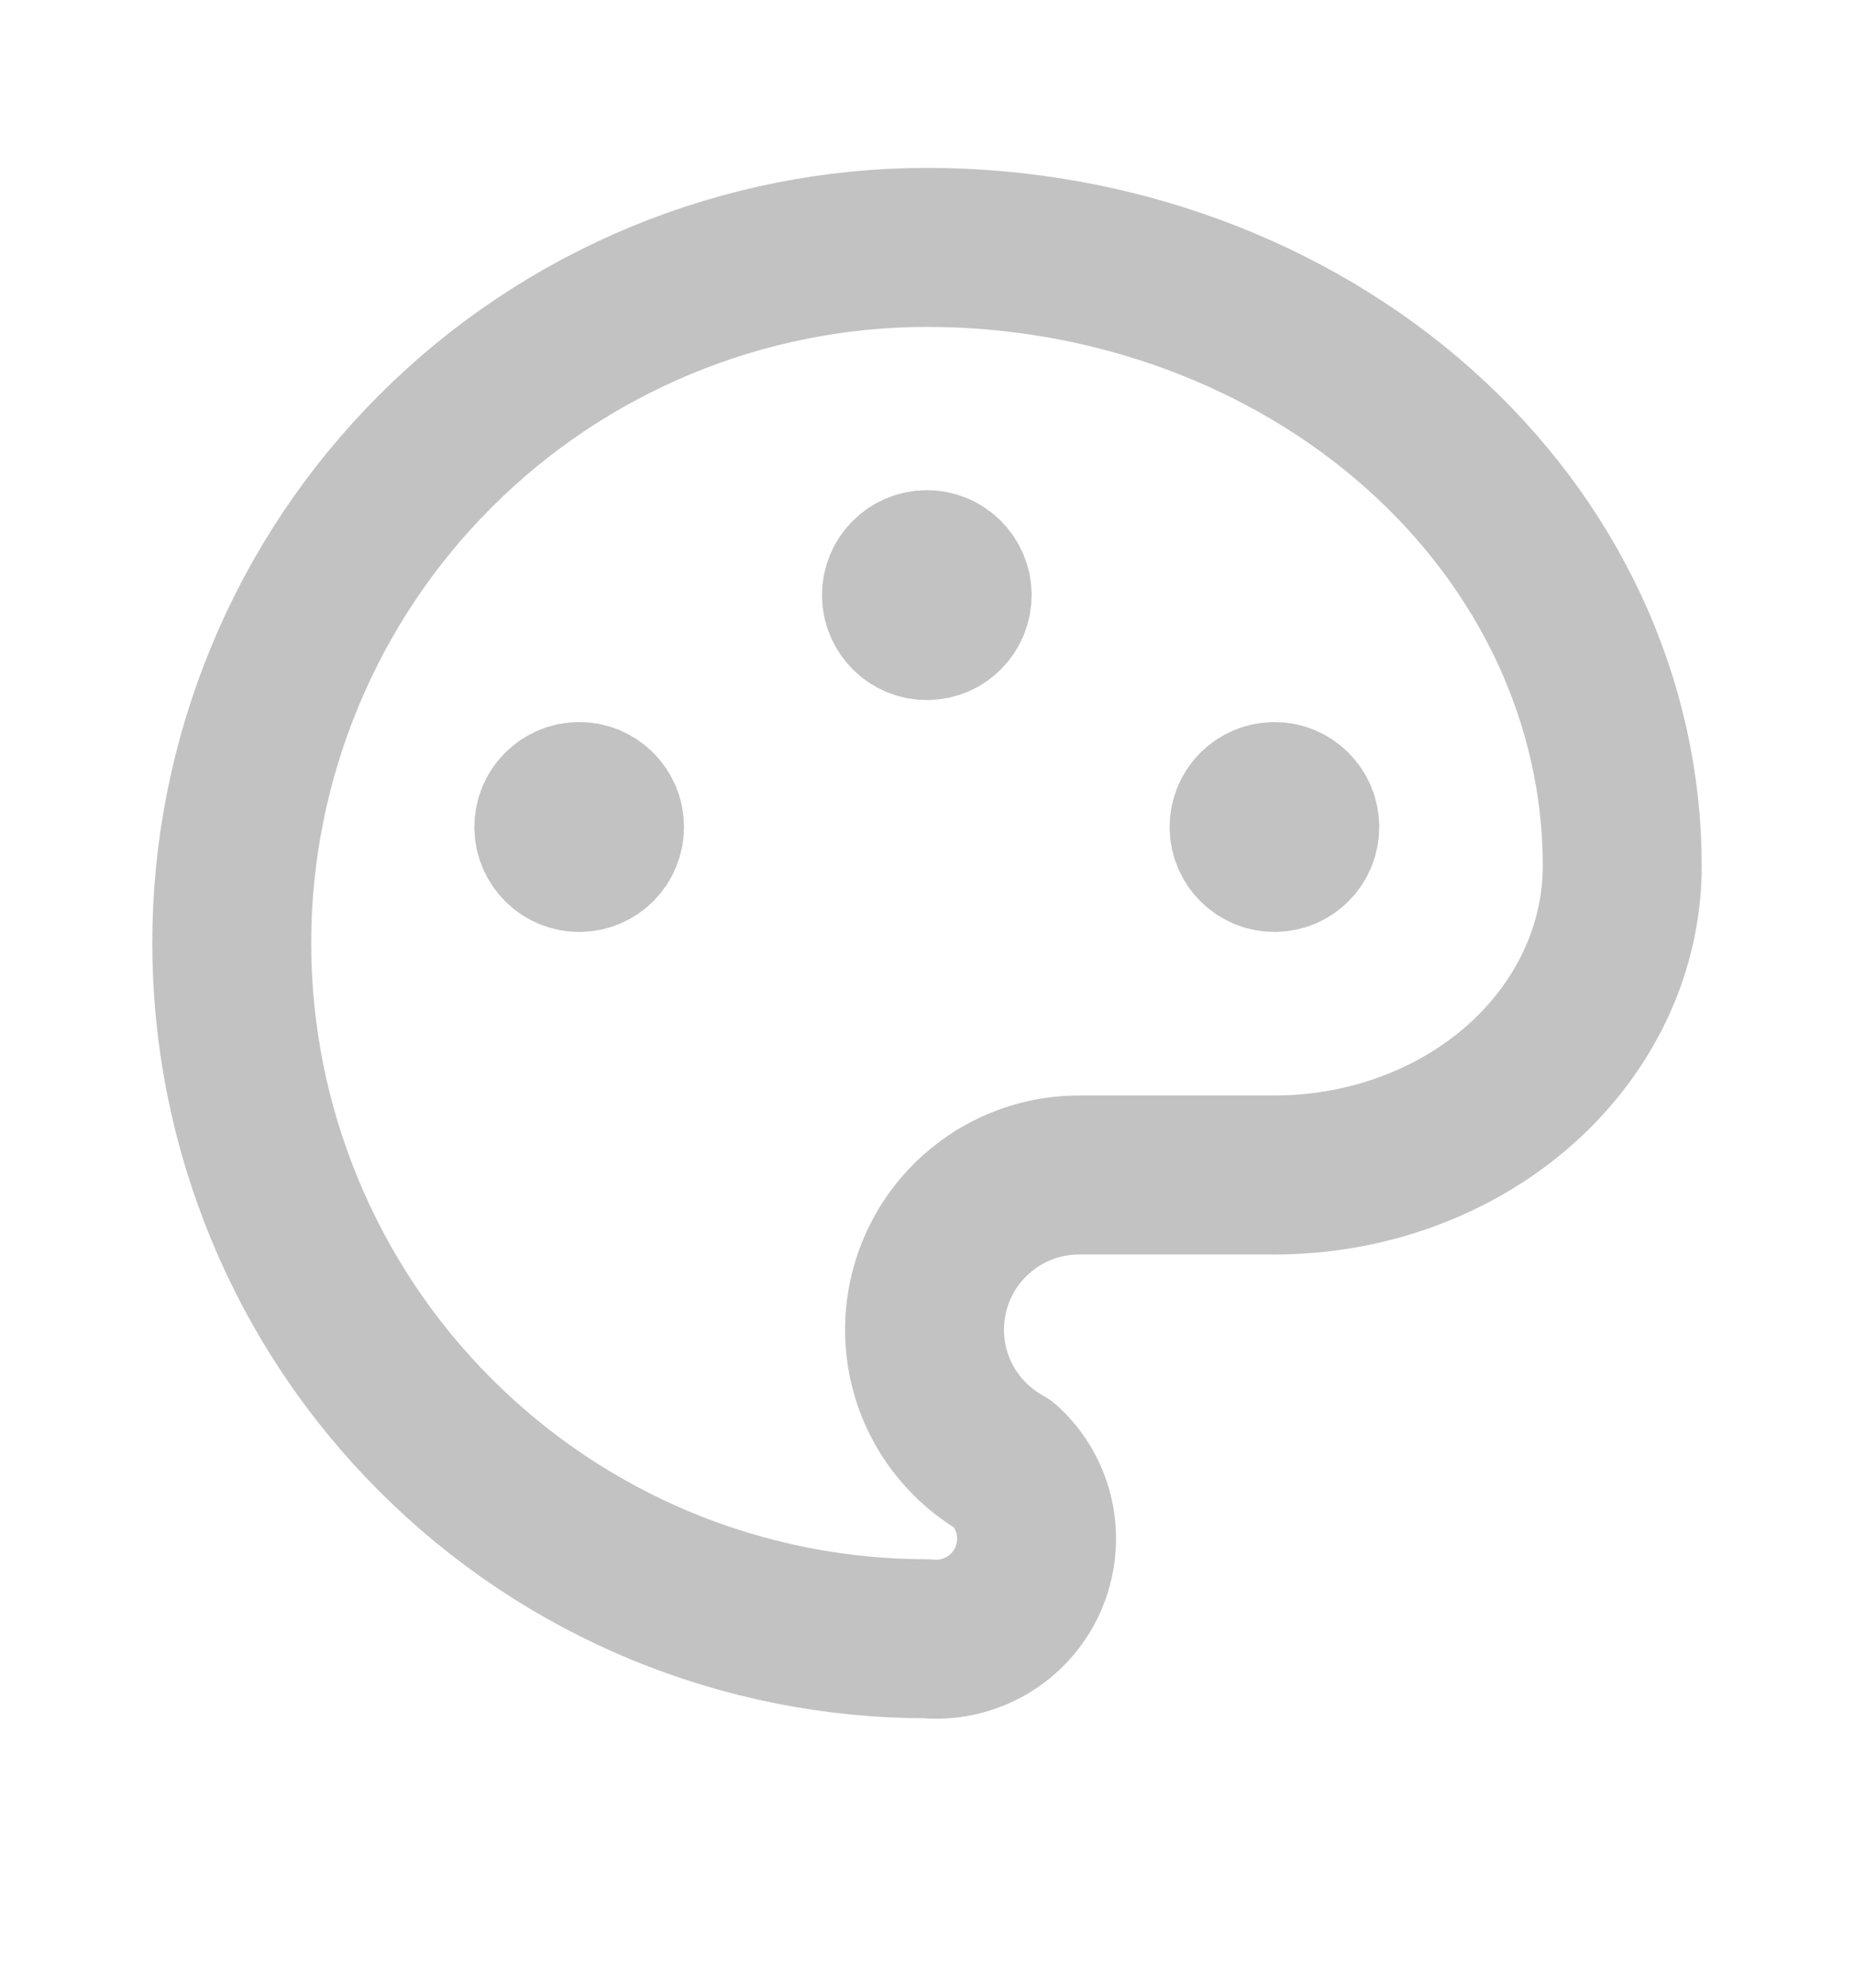 <svg width="14" height="15" viewBox="0 0 14 15" fill="none" xmlns="http://www.w3.org/2000/svg">
<g clip-path="url(#clip0_1436_7577)">
<path d="M7 12.367C6.311 12.367 5.628 12.231 4.991 11.968C4.354 11.704 3.775 11.317 3.288 10.829C2.8 10.342 2.413 9.763 2.15 9.126C1.886 8.489 1.75 7.807 1.75 7.117C1.75 6.428 1.886 5.745 2.15 5.108C2.413 4.471 2.8 3.892 3.288 3.405C3.775 2.917 4.354 2.531 4.991 2.267C5.628 2.003 6.311 1.867 7 1.867C8.392 1.867 9.728 2.359 10.712 3.234C11.697 4.109 12.25 5.296 12.25 6.534C12.25 7.153 11.973 7.746 11.481 8.184C10.989 8.621 10.321 8.867 9.625 8.867H8.167C7.906 8.863 7.652 8.946 7.445 9.103C7.237 9.26 7.088 9.482 7.021 9.733C6.954 9.985 6.972 10.251 7.074 10.491C7.176 10.73 7.356 10.929 7.583 11.055C7.7 11.162 7.78 11.303 7.812 11.459C7.844 11.614 7.826 11.775 7.762 11.92C7.698 12.065 7.59 12.186 7.453 12.266C7.316 12.346 7.158 12.382 7 12.367" stroke="#C2C2C2" stroke-width="1.2" stroke-linecap="round" stroke-linejoin="round"/>
<path d="M4.374 6.533C4.535 6.533 4.665 6.402 4.665 6.241C4.665 6.08 4.535 5.949 4.374 5.949C4.213 5.949 4.082 6.08 4.082 6.241C4.082 6.402 4.213 6.533 4.374 6.533Z" fill="#C2C2C2" stroke="#C2C2C2" stroke-linecap="round" stroke-linejoin="round"/>
<path d="M6.999 4.783C7.16 4.783 7.29 4.652 7.29 4.491C7.29 4.33 7.16 4.199 6.999 4.199C6.838 4.199 6.707 4.33 6.707 4.491C6.707 4.652 6.838 4.783 6.999 4.783Z" fill="#C2C2C2" stroke="#C2C2C2" stroke-linecap="round" stroke-linejoin="round"/>
<path d="M9.624 6.533C9.785 6.533 9.915 6.402 9.915 6.241C9.915 6.08 9.785 5.949 9.624 5.949C9.463 5.949 9.332 6.08 9.332 6.241C9.332 6.402 9.463 6.533 9.624 6.533Z" fill="#C2C2C2" stroke="#C2C2C2" stroke-linecap="round" stroke-linejoin="round"/>
</g>
<defs>
<clipPath id="clip0_1436_7577">
<rect width="14" height="14" fill="white" transform="translate(0 0.117)"/>
</clipPath>
</defs>
</svg>
